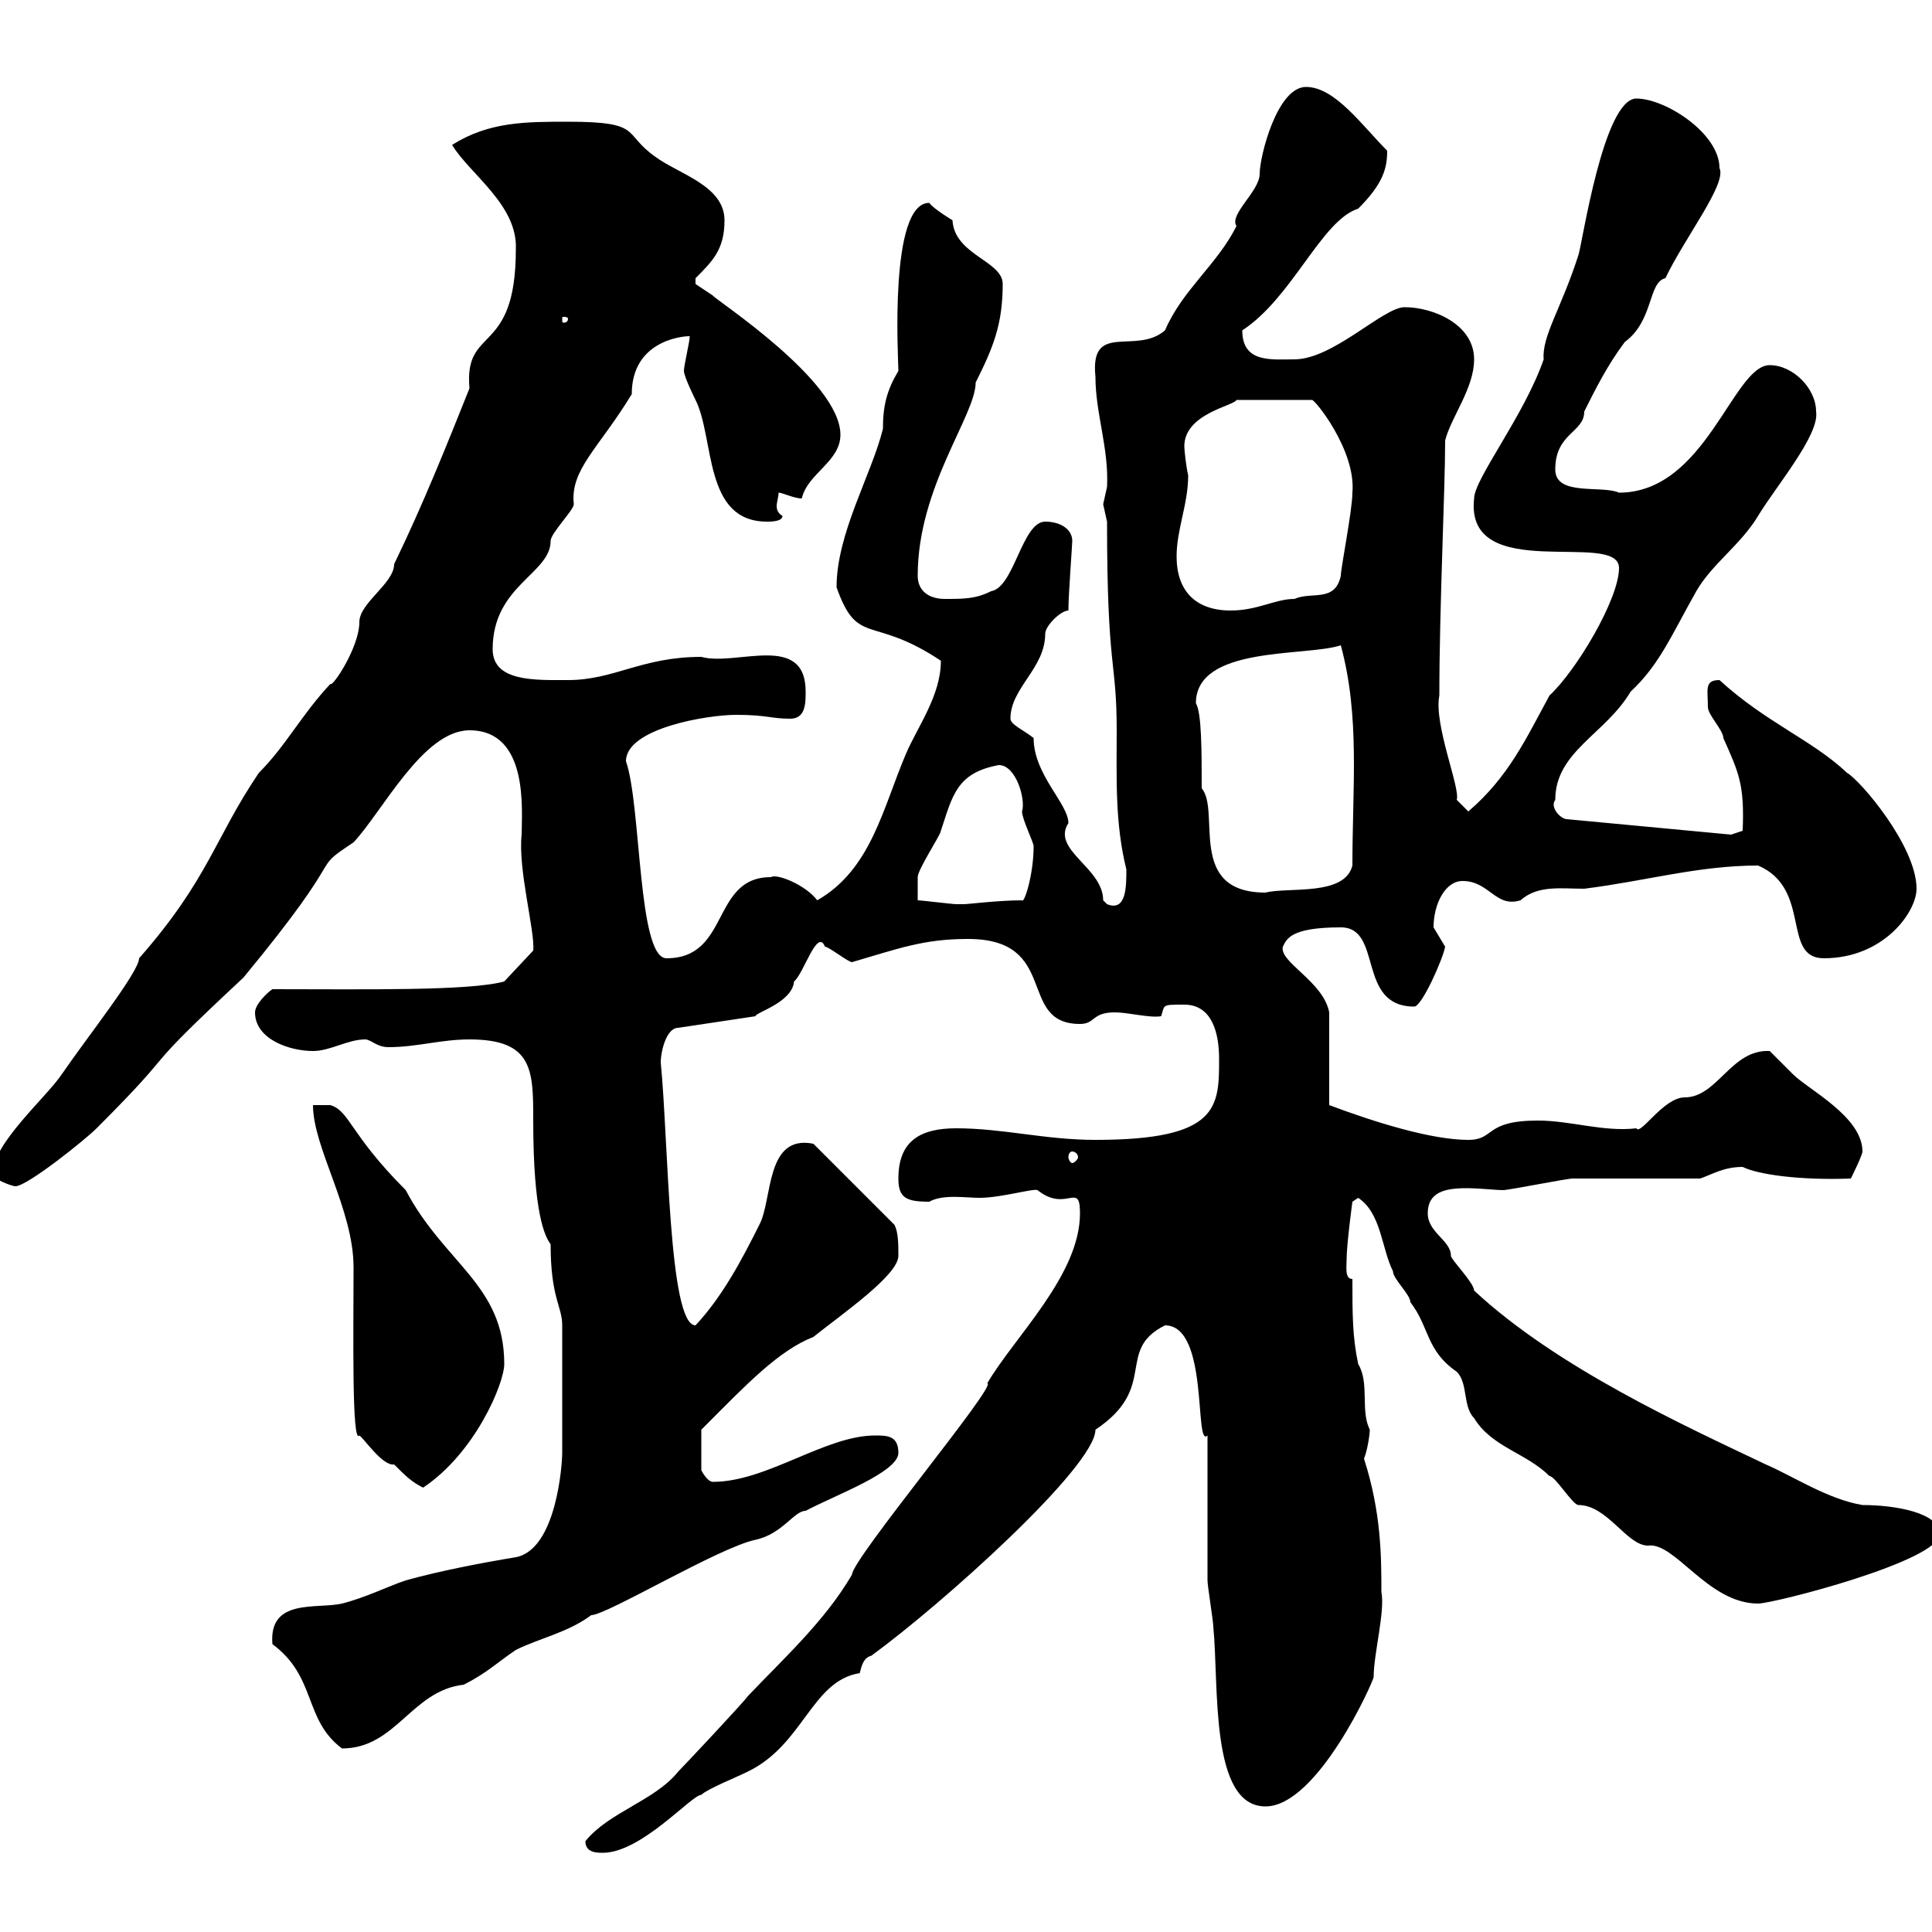 <svg xmlns="http://www.w3.org/2000/svg" xmlns:xlink="http://www.w3.org/1999/xlink" width="300" height="300"><path d="M90.90 285.90C90.90 287.70 92.70 287.70 93.60 287.70C99.60 287.70 107.40 278.70 108.90 278.70C109.80 277.80 114.30 276 116.10 275.10C124.80 270.90 126 261 133.50 259.80C133.80 258.60 134.10 257.40 135.30 257.10C146.40 249 170.10 227.70 170.10 222C180 215.40 173.10 209.70 180.90 205.80C187.80 205.80 185.40 225 187.50 222.90C187.50 226.50 187.50 241.80 187.50 245.40C187.50 246.30 188.40 251.70 188.40 252.60C189.30 261.60 187.80 280.50 196.50 280.50C204.60 280.50 213.30 261 213.30 260.40C213.30 256.80 215.10 250.20 214.50 247.20C214.50 241.80 214.50 234.90 211.80 226.50C212.40 225 212.70 222.60 212.70 222C211.20 219 212.70 214.80 210.90 211.80C210 207.60 210 204 210 198.60C208.80 198.60 209.10 196.80 209.10 195.60C209.10 193.20 210 186.60 210 186.60L210.90 186C214.50 188.40 214.50 193.80 216.30 197.40C216.30 198.60 219 201 219 202.20C222 206.10 221.40 209.70 226.20 213C228 214.80 227.10 218.40 228.90 220.20C231.60 224.70 237 225.60 240.60 229.20C241.50 229.20 244.20 233.70 245.10 233.70C249.60 233.70 252.60 240 255.90 240C260.10 239.40 265.20 249 273 249C275.40 249 301.20 242.40 301.20 238.20C301.20 234.90 294.30 233.70 289.20 233.70C283.80 232.80 278.40 229.20 274.20 227.40C261.60 221.40 241.80 212.40 228.90 200.40C228.90 199.20 225.30 195.60 225.30 195C225.30 192.60 221.70 191.40 221.70 188.40C221.70 185.10 224.40 184.50 227.70 184.50C229.80 184.50 232.20 184.80 233.40 184.80C234.30 184.80 243.30 183 244.20 183C246.90 183 261.60 183 264 183C265.80 182.40 267.60 181.20 270.60 181.20C273 182.40 279.60 183.30 287.40 183C287.40 183 289.20 179.40 289.20 178.80C289.20 173.40 280.80 169.20 278.40 166.80C278.40 166.80 274.80 163.20 274.80 163.20C268.80 162.90 266.70 170.40 261.60 170.40C258.30 170.40 254.70 176.40 254.10 175.20C249 175.80 243.90 174 238.80 174C230.40 174 232.20 177 228 177C222.30 177 213.60 174.30 206.40 171.60L206.40 157.20C205.50 152.40 198.60 149.40 199.20 147C199.80 145.80 200.40 144 208.20 144C214.80 144 210.60 156.30 219.60 156.30C220.80 156.30 224.10 148.80 224.40 147C224.40 147 222.60 144 222.60 144C222.60 140.40 224.40 136.80 227.10 136.80C231.30 136.80 232.20 141 236.10 139.80C238.80 137.40 242.40 138 246 138C255.60 136.80 263.70 134.40 273 134.40C281.40 138 276.60 148.80 283.20 148.80C292.50 148.80 297.60 141.60 297.60 138C297.60 131.40 288.90 121.20 286.80 120C281.40 114.90 274.20 112.20 267 105.60C264.60 105.60 265.20 107.10 265.20 109.80C265.20 111 267.60 113.40 267.60 114.60C270 120 270.90 121.80 270.60 129L268.80 129.60L243.30 127.20C242.40 127.20 240.60 125.40 241.50 124.20C241.50 116.70 249.30 114 253.20 107.40C257.70 103.20 259.50 98.70 263.40 91.80C265.80 87.60 270.30 84.60 273 80.10C275.70 75.60 282.60 67.50 282 63.90C282 60.30 278.40 56.70 274.80 56.70C269.10 56.70 264.90 76.50 251.40 76.50C248.70 75.30 241.50 77.10 241.50 72.90C241.50 67.20 246 67.20 246 63.90C247.80 60.30 249.60 56.70 252.30 53.10C256.80 49.80 255.90 43.80 258.60 43.20C261.60 36.90 268.20 28.50 267 26.10C267 20.70 258.60 15.30 254.10 15.30C249 15.30 245.70 37.80 245.10 39.60C242.40 48 239.40 52.20 239.70 55.80C236.70 64.50 228.90 74.40 228.90 77.40C227.40 90.90 251.40 82.20 251.40 88.20C251.40 93 244.80 104.10 240.60 108C237 114.60 234.30 120.60 228 126L226.20 124.20C226.80 122.40 222.60 112.50 223.50 108C223.50 94.20 224.40 76.20 224.40 68.40C225.30 64.80 228.90 60.30 228.90 55.80C228.90 50.40 222.60 47.70 218.10 47.70C214.80 47.70 207 55.80 201 55.80C197.40 55.80 192.90 56.40 192.90 51.30C200.70 46.20 205.20 34.20 210.90 32.40C214.80 28.50 215.40 26.10 215.40 23.40C211.50 19.50 207.30 13.50 202.80 13.50C198.30 13.50 195.60 24.30 195.60 27C195.60 29.70 190.80 33.30 192 35.10C189 41.10 183.60 45 180.90 51.30C176.40 55.20 169.20 49.80 170.10 58.50C170.10 64.20 172.20 69.60 171.90 75.60C171.90 75.60 171.30 78.30 171.30 78.30C171.30 78.30 171.90 81 171.90 81C171.90 104.40 173.40 102.30 173.40 113.40C173.40 120.60 173.10 127.80 174.90 135C174.90 137.70 174.90 141.60 171.90 140.40C171.90 140.40 171.30 139.80 171.30 139.80C171.30 134.70 163.20 132 165.90 127.80C165.90 124.80 160.50 120.30 160.50 114.60C159 113.40 156.90 112.50 156.90 111.60C156.90 106.80 162.30 103.80 162.30 98.40C162.30 97.20 164.70 94.80 165.90 94.80C165.90 92.40 166.50 84.60 166.50 84C166.50 82.20 164.70 81 162.30 81C158.70 81 157.50 91.20 153.90 91.80C151.50 93 149.70 93 146.70 93C144.30 93 142.50 91.80 142.50 89.40C142.50 75.60 151.50 64.50 151.50 59.40C154.20 54 155.70 50.40 155.70 44.10C155.70 40.50 148.20 39.60 147.90 34.20C147.90 34.20 144.90 32.40 144.30 31.50C138 31.50 139.50 55.80 139.50 57.60C137.70 60.60 137.10 63 137.10 66.60C135.30 73.80 129.90 82.80 129.90 91.20C133.20 100.50 135.30 95.40 146.10 102.60C146.10 108 142.50 112.80 140.70 117C137.10 125.40 135.30 135 126.90 139.80C125.10 137.40 120.60 135.60 119.70 136.20C110.40 136.20 113.40 148.80 103.50 148.80C99 148.80 99.60 125.10 97.20 118.20C97.20 113.10 109.80 111 114.30 111C119.10 111 119.70 111.60 122.70 111.60C125.10 111.60 125.10 109.20 125.10 107.40C125.10 98.10 114.30 103.50 108.90 102C99.60 102 95.40 105.60 88.20 105.60C83.10 105.60 76.50 105.90 76.50 100.80C76.50 90.90 85.50 89.10 85.50 84C85.50 82.80 89.10 79.20 89.10 78.30C88.50 72.90 93 69.60 98.10 61.20C98.10 53.10 105.60 52.20 107.10 52.20C107.10 53.10 106.20 56.70 106.20 57.60C106.20 58.50 108 62.10 108 62.10C111 68.10 109.20 81 119.10 81C119.70 81 121.50 81 121.50 80.10C120.90 79.80 120.60 79.20 120.60 78.60C120.60 78 120.90 77.10 120.90 76.50C121.50 76.50 123.30 77.40 124.50 77.40C125.40 73.50 130.50 71.70 130.50 67.50C130.50 59.10 111 46.50 110.70 45.90C110.70 45.90 108 44.10 108 44.10C108 43.20 108 43.20 108 43.20C110.70 40.50 112.50 38.70 112.50 34.20C112.50 28.80 105.30 27 101.70 24.30C96.60 20.70 99.90 18.90 88.20 18.90C81.60 18.90 75.90 18.90 70.20 22.50C72.90 27 80.40 31.80 80.10 38.70C80.10 55.50 72 50.40 72.90 60.30C69.30 69.30 65.70 78.30 61.20 87.60C61.20 90.60 55.80 93.60 55.80 96.60C55.80 100.50 51.60 106.80 51.30 106.20C46.80 111 44.40 115.80 40.20 120C33.30 130.20 32.40 136.50 21.60 148.80C21.60 150.90 13.50 161.10 9.60 166.80C7.20 170.40-1.20 177.60-1.20 182.40C-1.20 183 1.80 184.20 2.40 184.20C4.20 184.20 13.20 177 15 175.20C29.10 161.10 20.10 168.30 37.80 151.80C54.90 131.10 47.70 135.60 54.90 130.80C59.40 126 65.70 113.40 72.90 113.40C82.20 113.40 81 126 81 129.60C80.40 135 83.10 144.60 82.80 147.60L78.30 152.40C72.90 153.90 56.40 153.60 42.30 153.60C41.40 154.20 39.60 156 39.60 157.20C39.60 161.40 45 163.20 48.60 163.20C51.30 163.20 54 161.40 56.70 161.40C57.60 161.40 58.50 162.60 60.30 162.60C64.80 162.60 68.40 161.40 72.90 161.40C82.80 161.40 82.80 166.20 82.80 174C82.80 188.40 84.60 192 85.50 193.20C85.50 201.60 87.30 202.80 87.30 205.80C87.30 213.90 87.30 222.60 87.30 225.60C87.30 227.40 86.40 240.60 80.10 241.80C74.70 242.70 68.40 243.90 63 245.40C60.30 246.30 56.70 248.10 53.10 249C49.20 249.90 41.70 248.10 42.30 255.30C49.20 260.40 47.10 267 53.10 271.50C61.50 271.50 63.90 262.50 72 261.60C75.60 259.80 77.40 258 80.10 256.20C83.70 254.40 88.20 253.50 91.80 250.80C94.20 250.80 111.60 240.30 117.30 239.10C121.50 238.20 123.30 234.60 125.10 234.60C129.60 232.20 139.50 228.60 139.50 225.60C139.50 222.90 137.70 222.90 135.90 222.90C128.10 222.90 119.10 230.10 110.70 230.10C109.80 230.10 108.90 228.30 108.90 228.30L108.90 222C108.90 222 109.80 221.10 109.80 221.10C115.80 215.10 120.90 209.70 126.30 207.60C130.80 204 139.50 198 139.50 195C139.50 193.20 139.50 191.40 138.90 190.20L126.30 177.60C118.80 176.10 120 186.30 117.90 190.20C115.20 195.60 112.20 201.30 108 205.80C103.80 205.80 103.80 177 102.60 165C102.60 163.20 103.50 159.60 105.30 159.60L117.30 157.80C117.30 157.20 123 155.70 123.30 152.40C124.80 151.20 126.90 144 128.10 147C128.70 147 131.70 149.40 132.30 149.40C139.50 147.30 143.40 145.80 150.30 145.80C164.70 145.80 157.80 159 167.70 159C170.10 159 169.50 157.20 173.10 157.20C175.20 157.20 178.50 158.10 180.30 157.80C180.90 156 180.30 156 183.90 156C188.40 156 189.30 160.80 189.30 164.40C189.30 171.90 189.30 177 170.10 177C162.30 177 155.70 175.20 148.50 175.20C143.10 175.20 139.50 177 139.50 183C139.50 186 140.70 186.60 144.30 186.60C146.40 185.40 150 186 152.10 186C155.40 186 160.50 184.50 161.10 184.80C165.60 188.40 167.70 183.30 167.70 188.40C167.70 198 157.50 207.60 153.30 214.80C155.10 214.80 132.30 242.10 132.30 244.50C128.10 251.70 121.80 257.40 116.10 263.40C115.50 264.30 106.20 274.20 105.30 275.10C101.70 279.60 94.50 281.40 90.90 285.90ZM48.60 171.60C48.60 178.20 54.90 187.80 54.90 196.80C54.90 206.70 54.60 224.40 55.80 222.90C56.40 223.20 59.40 227.70 61.20 227.40C63 229.20 63.90 230.10 65.70 231C73.80 225.60 78.30 214.80 78.30 211.80C78.30 199.50 69 196.20 63 184.80C54.30 176.10 54.30 172.50 51.30 171.60ZM166.50 178.80C166.80 178.80 167.40 179.10 167.40 179.70C167.40 180 166.80 180.60 166.50 180.60C166.20 180.60 165.90 180 165.90 179.70C165.90 179.10 166.20 178.80 166.50 178.80ZM142.50 139.80C142.50 138.60 142.50 137.70 142.50 136.20C142.50 135 146.10 129.60 146.10 129C147.90 123.60 148.50 120 155.10 118.80C157.80 118.80 159.30 124.20 158.70 126C158.70 127.20 160.50 130.80 160.50 131.40C160.50 135.90 159 140.40 158.70 139.80C155.10 139.80 150.30 140.40 149.70 140.40C149.70 140.40 148.50 140.40 148.50 140.40C147.90 140.40 143.10 139.80 142.50 139.80ZM185.70 109.20C185.70 100.20 202.80 102 208.20 100.20C211.20 111.30 210 122.10 210 134.40C208.80 139.20 200.10 137.70 196.50 138.60C184.20 138.60 189.60 126 186.60 122.40C186.60 116.70 186.60 110.70 185.70 109.20ZM182.70 86.40C182.70 82.20 184.50 78.30 184.50 73.80C184.20 72.60 183.90 69.90 183.90 69.30C183.90 64.20 191.70 63 192 62.10L203.70 62.10C204 61.80 210.60 69.90 210 76.50C210 79.20 208.20 88.20 208.20 89.40C207.30 93.60 203.70 91.80 201 93C198 93 195.30 94.80 191.10 94.80C185.70 94.80 182.70 91.80 182.70 86.40ZM88.20 49.50C88.20 50.10 87.60 50.10 87.60 50.10C87.30 50.10 87.30 50.10 87.30 49.50C87.30 49.20 87.30 49.20 87.60 49.20C87.60 49.20 88.20 49.20 88.20 49.50Z"/></svg>